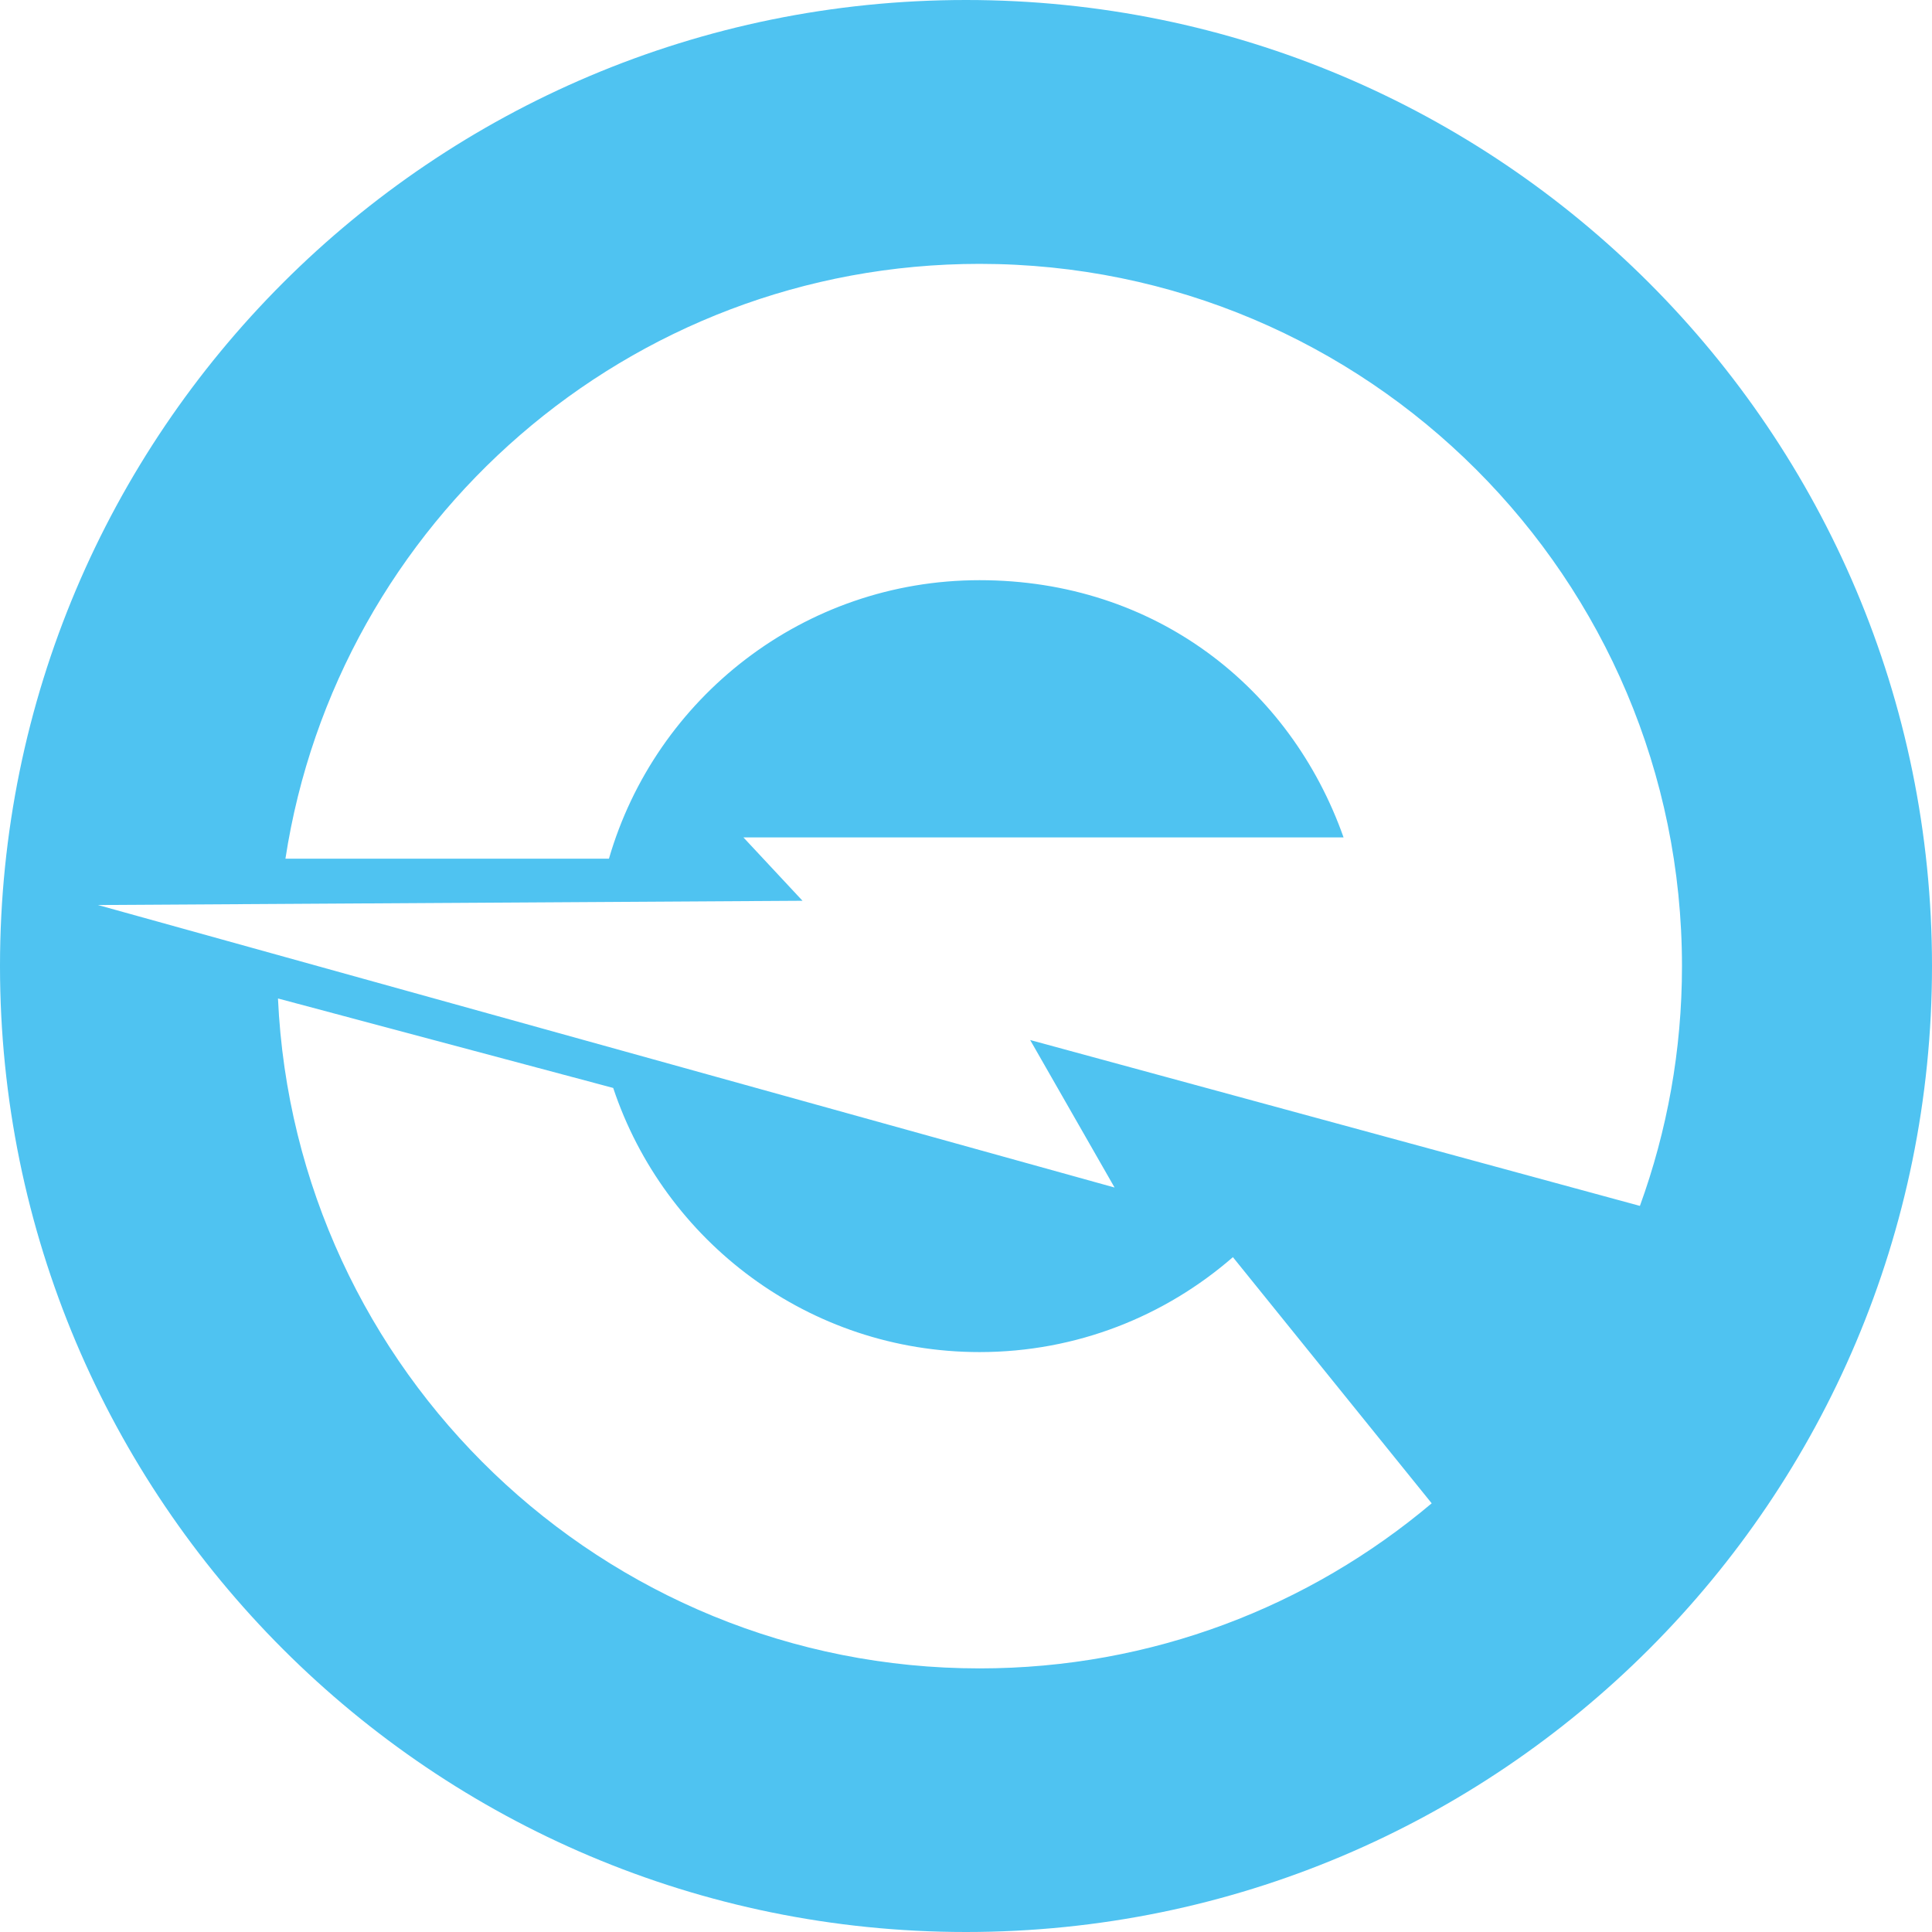 <?xml version="1.0" encoding="UTF-8"?>
<svg xmlns="http://www.w3.org/2000/svg" id="Layer_2" viewBox="0 0 72.56 72.56">
  <defs>
    <style>.cls-1{fill:#4fc3f1;}</style>
  </defs>
  <g id="Layer_1-2">
    <path class="cls-1" d="m72.56,36.28c0,20.04-16.24,36.28-36.28,36.28S0,56.32,0,36.28,16.24,0,36.28,0s36.28,16.24,36.28,36.28h0Zm-26.25,10.93c-2.55,2.22-5.87,3.57-9.52,3.57-6.41,0-11.84-4.16-13.76-9.92l-12.59-3.36c.64,14,12.19,25.16,26.35,25.16,6.47,0,12.39-2.33,16.98-6.2l-7.47-9.25h0Zm-4.45-2.61l-3.17-5.54,22.9,6.23c1.02-2.81,1.58-5.84,1.58-9,0-14.57-11.81-26.38-26.38-26.38-13.19,0-24.13,9.69-26.07,22.34h12.15c1.75-6.04,7.32-10.46,13.92-10.46s11.68,4.03,13.67,9.66h-22.54l2.22,2.38-26.46.16,38.18,10.61h0Z"></path>
  </g>
</svg>
